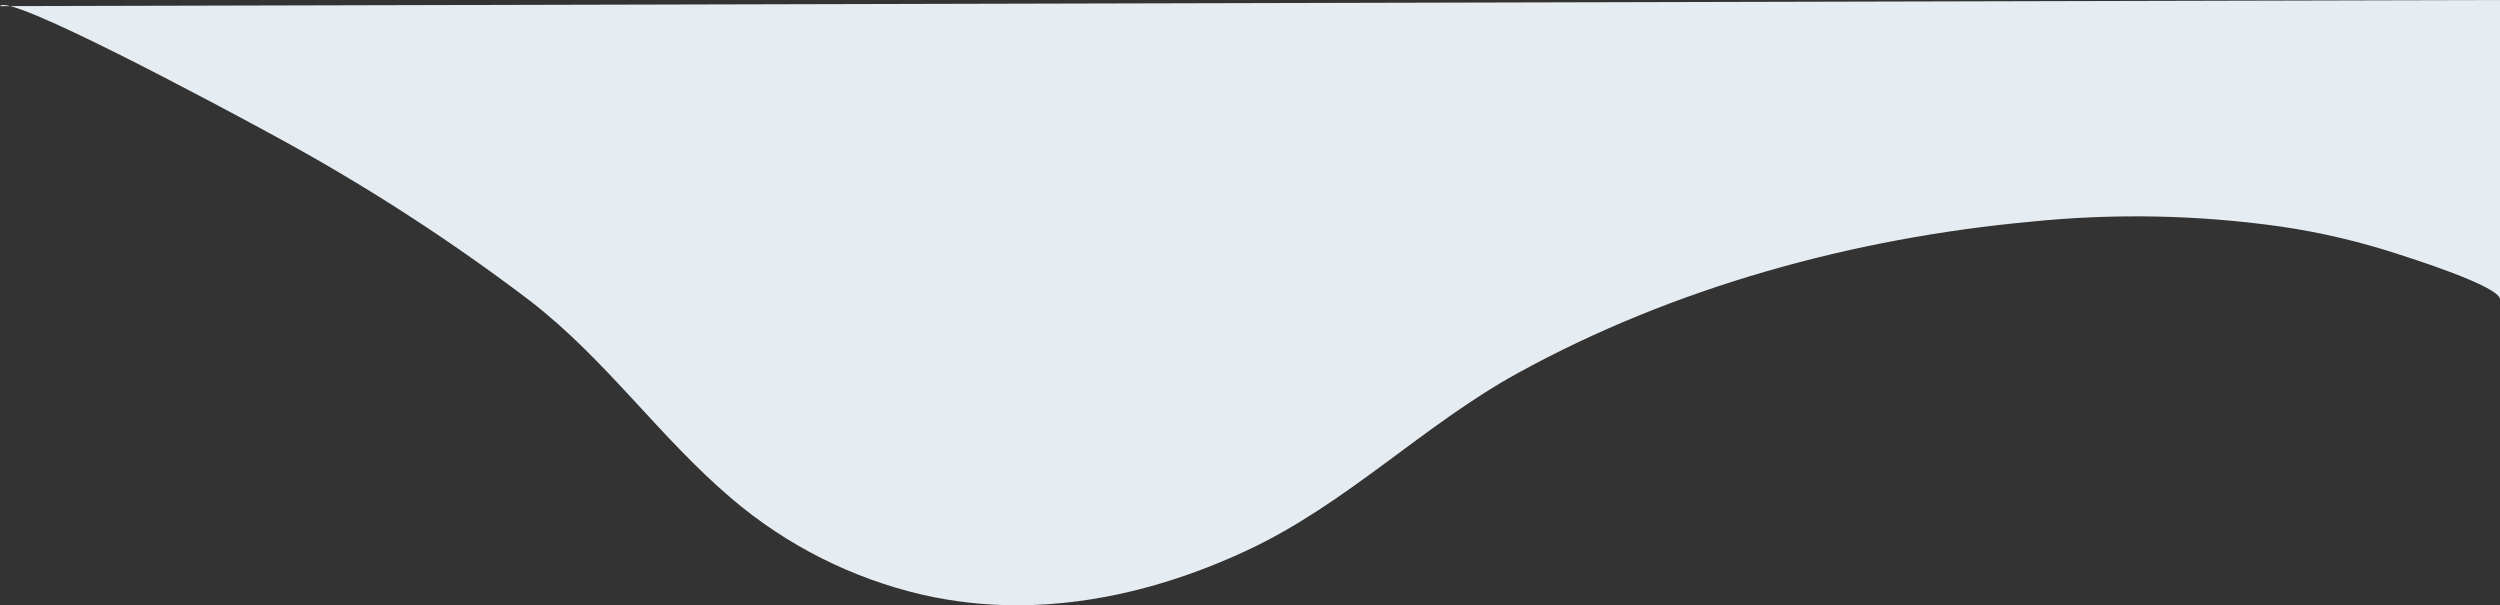 <svg xmlns="http://www.w3.org/2000/svg" xmlns:xlink="http://www.w3.org/1999/xlink" width="474.749" height="114.94" viewBox="0 0 474.749 114.94">
  <rect x="0" y="0" width="474.749" height="114.94" fill="#333333" stroke="none"/>
  <defs>
    <clipPath id="clip-path">
      <path id="Path_401017" data-name="Path 401017" d="M0,1.165l1.941,0A5.742,5.742,0,0,0,.613.944c-.321,0-.53.072-.613.221M474.749,0,1.941,1.16C11.507,3.6,52.568,26.006,55.528,27.677a378.034,378.034,0,0,1,45.038,29.382c14.6,11.256,24.587,25.915,38.389,37.635a85.839,85.839,0,0,0,36.237,18.251,80.58,80.58,0,0,0,17.892,1.995h.174c15.03-.019,29.9-4.027,43.655-10.472,18.9-8.856,33.4-23.762,51.289-33.605,29.7-16.343,63.8-25.656,97.471-28.768a196.364,196.364,0,0,1,47.693.961,134.747,134.747,0,0,1,21.7,5.09c2.353.774,19.683,6.2,19.683,8.7Z" transform="translate(0 0.001)" fill="#e6edf2"/>
    </clipPath>
  </defs>
  <g id="Group_38647" data-name="Group 38647" transform="translate(0 0.001)">
    <g id="Group_38646" data-name="Group 38646" transform="translate(0 -0.001)" clip-path="url(#clip-path)">
      <rect id="Rectangle_22023" data-name="Rectangle 22023" width="166.889" height="484.569" transform="translate(-12.67 113.526) rotate(-83.632)" fill="#e6edf2"/>
    </g>
  </g>
</svg>
